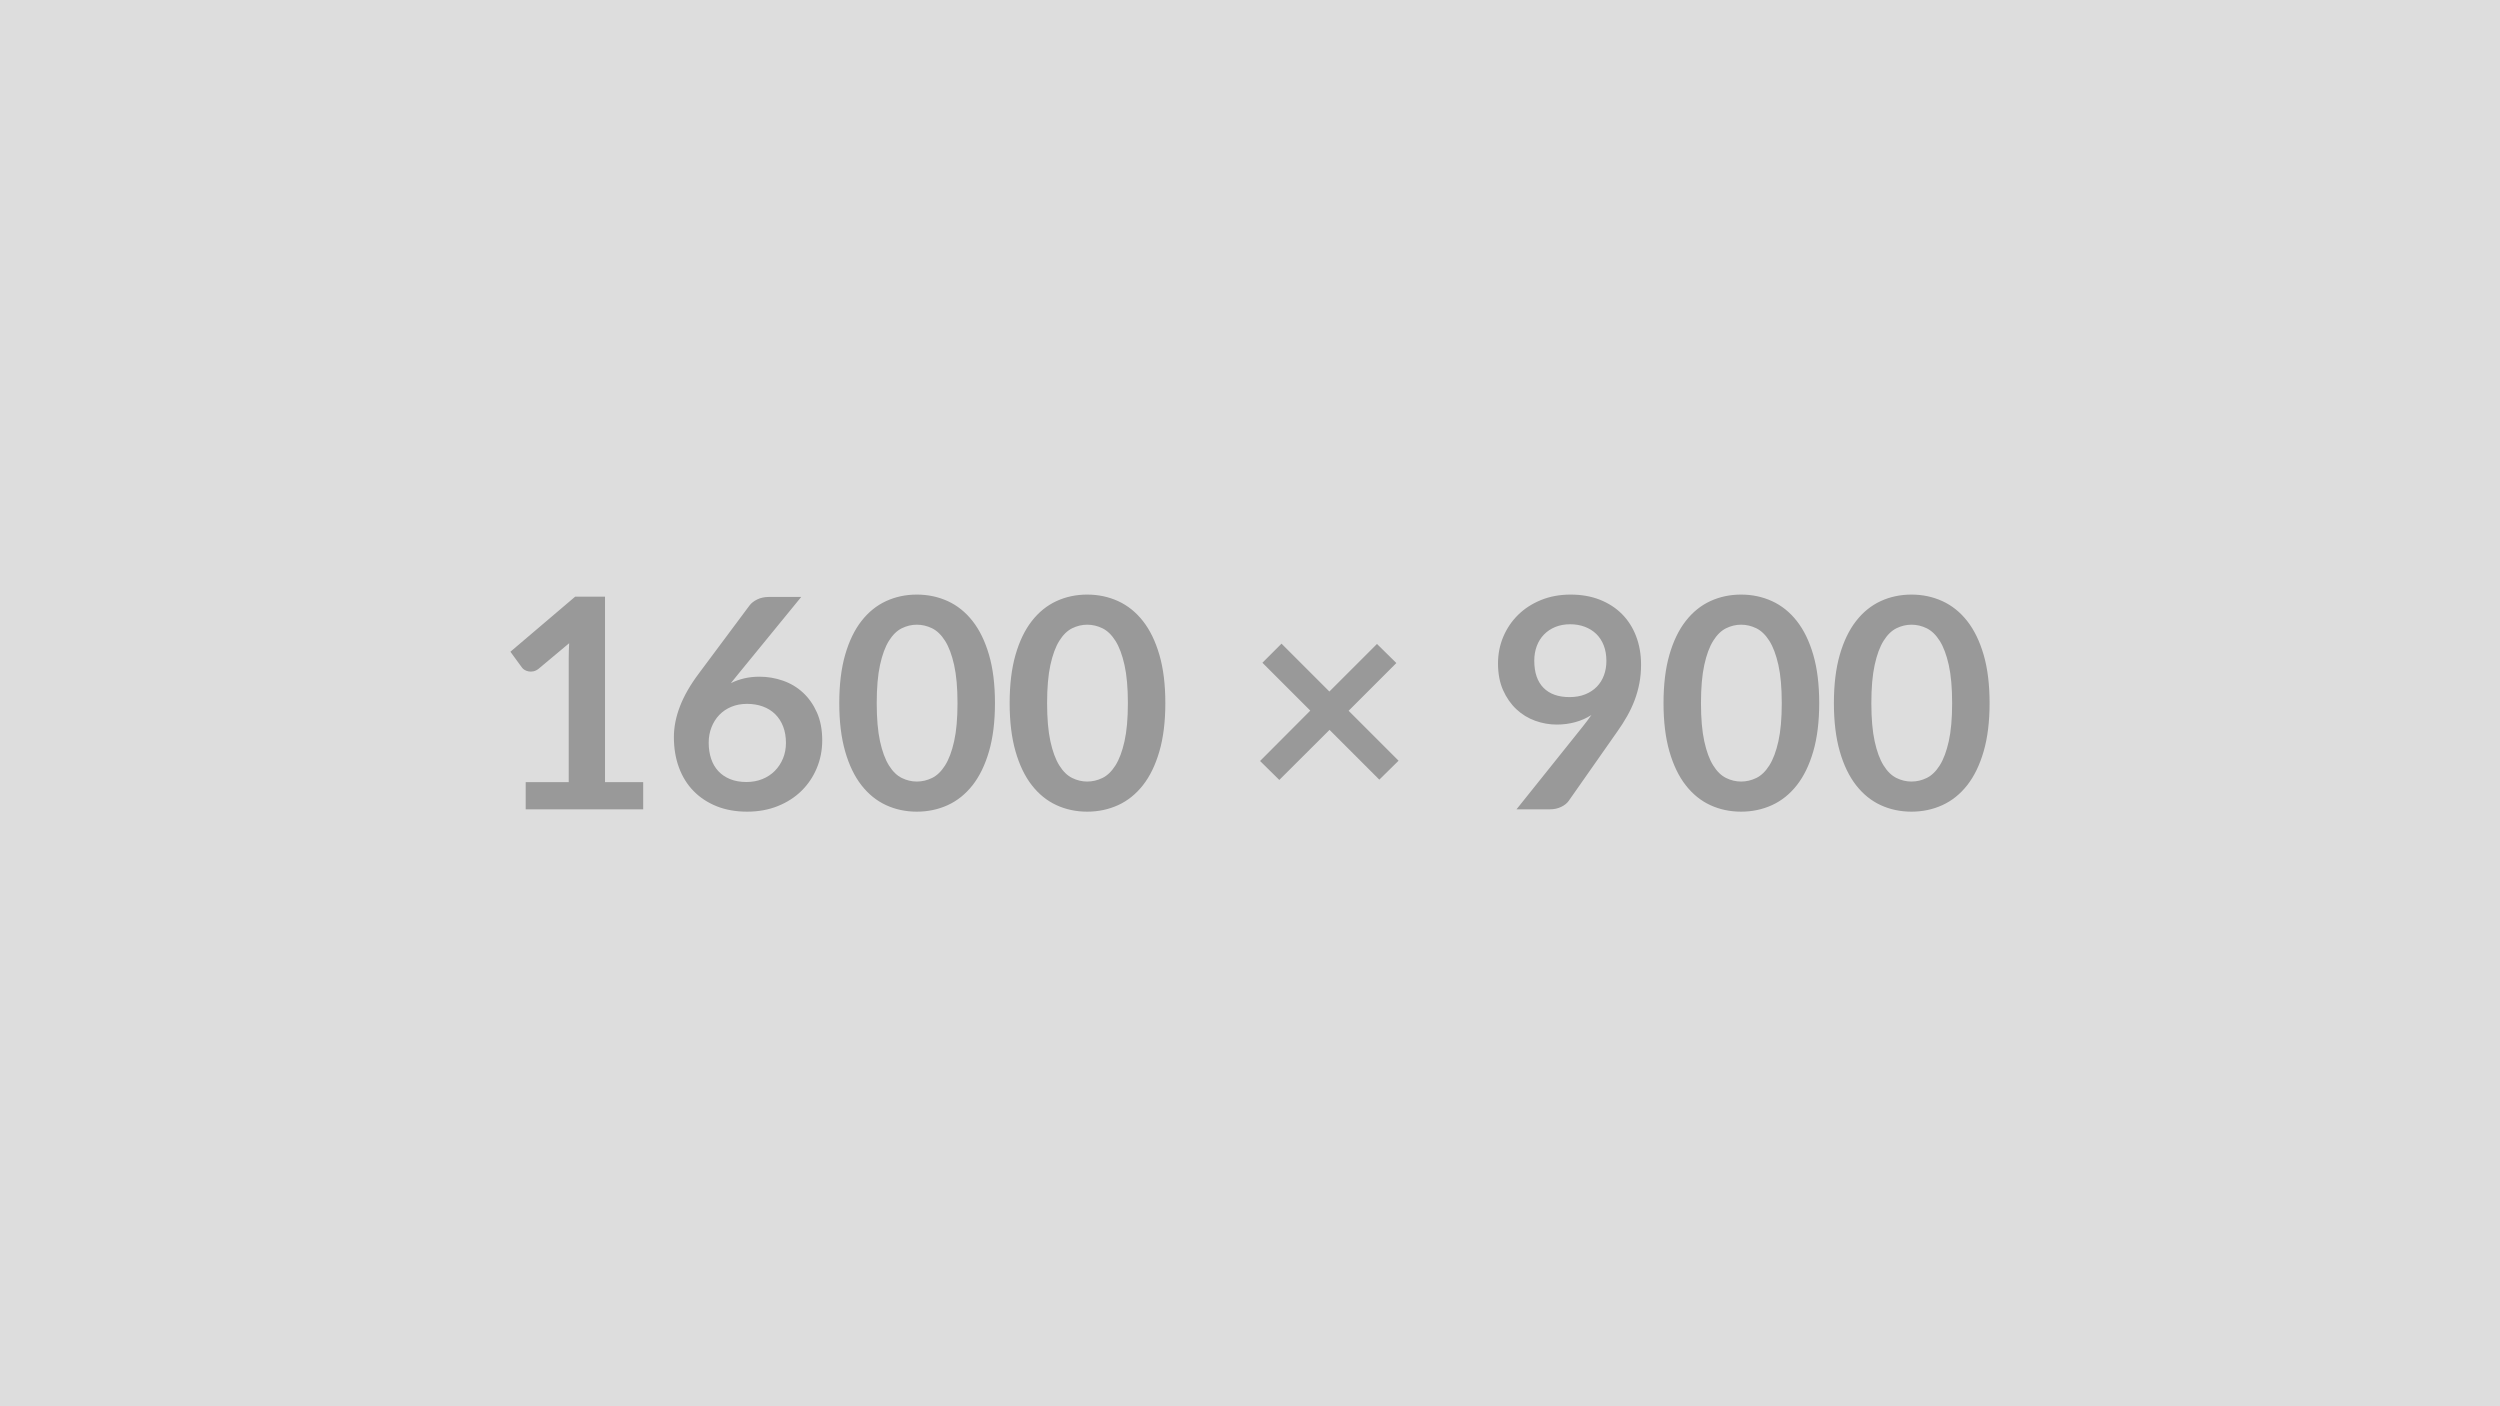 <?xml version="1.0" encoding="UTF-8"?> <svg xmlns="http://www.w3.org/2000/svg" width="1600" height="900" viewBox="0 0 1600 900"><rect width="100%" height="100%" fill="#DDDDDD"></rect><path fill="#999999" d="M387.205 500.575h24.44v17.39h-75.2v-17.39h27.54v-79.24q0-4.7.28-9.68l-19.55 16.35q-1.69 1.32-3.34 1.65-1.64.33-3.1.04-1.46-.28-2.59-.98-1.12-.71-1.69-1.55l-7.33-10.06 41.45-35.25h19.09zm125.58-118.53-40.33 49.35-4.7 5.82q3.95-1.97 8.51-3.05t9.82-1.08q7.71 0 15 2.54 7.28 2.53 12.83 7.66 5.54 5.12 8.93 12.73 3.38 7.62 3.38 17.77 0 9.49-3.48 17.81-3.47 8.32-9.77 14.53-6.3 6.2-15.18 9.77-8.89 3.57-19.6 3.57-10.91 0-19.55-3.47-8.65-3.48-14.76-9.73t-9.35-15.04q-3.25-8.79-3.25-19.51 0-9.59 3.9-19.69 3.9-10.11 12.08-21.01l32.43-43.52q1.69-2.26 4.94-3.86 3.24-1.59 7.47-1.59zm-35.06 118.44q5.54 0 10.2-1.88 4.65-1.88 7.99-5.27 3.33-3.38 5.21-7.94t1.88-9.92q0-5.83-1.78-10.48-1.79-4.65-5.08-7.9-3.29-3.24-7.89-4.93-4.61-1.69-10.16-1.69-5.54 0-10.05 1.88-4.52 1.88-7.71 5.21-3.2 3.34-4.98 7.9-1.79 4.56-1.79 9.82 0 5.64 1.55 10.3 1.55 4.65 4.61 7.94 3.05 3.29 7.56 5.12 4.52 1.84 10.44 1.84m159.05-50.48q0 17.76-3.81 30.88-3.81 13.11-10.53 21.66-6.72 8.56-15.88 12.74-9.17 4.18-19.79 4.18t-19.69-4.18q-9.08-4.18-15.75-12.74-6.67-8.55-10.43-21.66-3.76-13.12-3.76-30.88 0-17.86 3.76-30.93 3.76-13.06 10.43-21.62 6.67-8.55 15.75-12.74 9.07-4.18 19.69-4.18t19.79 4.18q9.16 4.19 15.88 12.74 6.72 8.56 10.53 21.62 3.81 13.07 3.81 30.93m-23.97 0q0-14.76-2.17-24.44-2.16-9.68-5.78-15.42-3.62-5.73-8.32-8.04-4.7-2.3-9.77-2.3-4.98 0-9.64 2.3-4.65 2.31-8.22 8.04-3.57 5.74-5.69 15.42-2.11 9.68-2.11 24.44t2.11 24.44q2.12 9.68 5.69 15.41 3.57 5.74 8.22 8.04 4.66 2.3 9.64 2.3 5.07 0 9.77-2.3t8.32-8.04q3.62-5.73 5.78-15.41 2.17-9.68 2.17-24.44m133.01 0q0 17.76-3.81 30.88-3.81 13.11-10.53 21.66-6.72 8.56-15.88 12.74-9.17 4.18-19.79 4.18t-19.69-4.18q-9.08-4.18-15.75-12.74-6.67-8.55-10.43-21.66-3.76-13.12-3.76-30.88 0-17.86 3.76-30.93 3.76-13.06 10.43-21.62 6.67-8.55 15.75-12.74 9.07-4.18 19.69-4.18t19.79 4.18q9.16 4.19 15.88 12.74 6.72 8.56 10.53 21.62 3.81 13.07 3.81 30.93m-23.97 0q0-14.76-2.17-24.44-2.16-9.68-5.78-15.42-3.62-5.73-8.32-8.04-4.7-2.3-9.77-2.3-4.98 0-9.64 2.3-4.65 2.31-8.22 8.04-3.57 5.74-5.69 15.42-2.11 9.68-2.11 24.44t2.11 24.44q2.12 9.68 5.69 15.41 3.57 5.74 8.22 8.04 4.66 2.3 9.64 2.3 5.07 0 9.77-2.3t8.32-8.04q3.62-5.73 5.78-15.41 2.17-9.68 2.17-24.44m173.24 36.85-12.32 12.12-31.86-31.86-32.15 32.05-12.31-12.13 32.14-32.24-30.64-30.64 12.22-12.22 30.64 30.64 30.46-30.45 12.41 12.22-30.55 30.55zm86.85-64.02q0 11.38 5.88 17.35 5.87 5.96 16.68 5.96 5.64 0 10.06-1.78 4.42-1.79 7.43-4.89t4.56-7.33 1.55-9.12q0-5.55-1.69-9.92-1.7-4.37-4.8-7.38-3.1-3-7.38-4.6-4.27-1.6-9.35-1.6-5.26 0-9.49 1.74t-7.24 4.84-4.61 7.38-1.6 9.35m-11.37 95.13 42.21-52.73q1.59-1.98 3-3.86t2.73-3.76q-4.7 3.01-10.34 4.56t-11.84 1.55q-7.05 0-13.82-2.44-6.77-2.45-12.03-7.38-5.27-4.94-8.51-12.22-3.24-7.29-3.24-17.06 0-9.12 3.38-17.11t9.49-14.01q6.11-6.01 14.67-9.49 8.55-3.48 18.89-3.48 10.44 0 18.76 3.29 8.31 3.29 14.19 9.21 5.87 5.93 9.02 14.2t3.15 18.14q0 6.3-1.08 11.94t-3.05 10.85q-1.98 5.22-4.8 10.2-2.82 4.99-6.3 9.87l-31.11 44.37q-1.6 2.26-4.79 3.81-3.2 1.55-7.24 1.55zm193.73-67.96q0 17.76-3.8 30.88-3.81 13.11-10.53 21.66-6.72 8.56-15.89 12.74-9.16 4.18-19.78 4.18-10.63 0-19.7-4.18t-15.74-12.74q-6.68-8.55-10.44-21.66-3.76-13.12-3.76-30.88 0-17.86 3.76-30.93 3.76-13.06 10.44-21.62 6.67-8.55 15.74-12.74 9.07-4.18 19.7-4.18 10.62 0 19.78 4.18 9.17 4.19 15.89 12.74 6.72 8.56 10.53 21.62 3.8 13.07 3.8 30.93m-23.97 0q0-14.76-2.16-24.44t-5.78-15.42q-3.62-5.73-8.32-8.04-4.7-2.3-9.77-2.3-4.99 0-9.64 2.3-4.65 2.31-8.22 8.04-3.58 5.74-5.69 15.42-2.12 9.68-2.12 24.44t2.12 24.44q2.11 9.68 5.69 15.41 3.57 5.74 8.22 8.04t9.64 2.3q5.07 0 9.77-2.3t8.32-8.04q3.62-5.73 5.78-15.41t2.16-24.44m133.01 0q0 17.76-3.8 30.88-3.81 13.11-10.53 21.66-6.72 8.56-15.89 12.74-9.16 4.18-19.78 4.18-10.63 0-19.7-4.18t-15.74-12.74q-6.68-8.55-10.44-21.66-3.76-13.12-3.76-30.88 0-17.86 3.76-30.93 3.76-13.06 10.44-21.62 6.67-8.55 15.74-12.74 9.07-4.18 19.7-4.18 10.62 0 19.78 4.18 9.17 4.19 15.89 12.74 6.72 8.56 10.53 21.62 3.8 13.07 3.8 30.93m-23.97 0q0-14.76-2.16-24.44t-5.78-15.42q-3.62-5.73-8.32-8.04-4.7-2.3-9.77-2.3-4.99 0-9.64 2.3-4.65 2.31-8.22 8.04-3.58 5.74-5.69 15.42-2.12 9.68-2.12 24.44t2.12 24.44q2.11 9.68 5.69 15.41 3.57 5.74 8.22 8.04t9.64 2.3q5.07 0 9.77-2.3t8.32-8.04q3.62-5.73 5.78-15.41t2.16-24.44"></path></svg> 